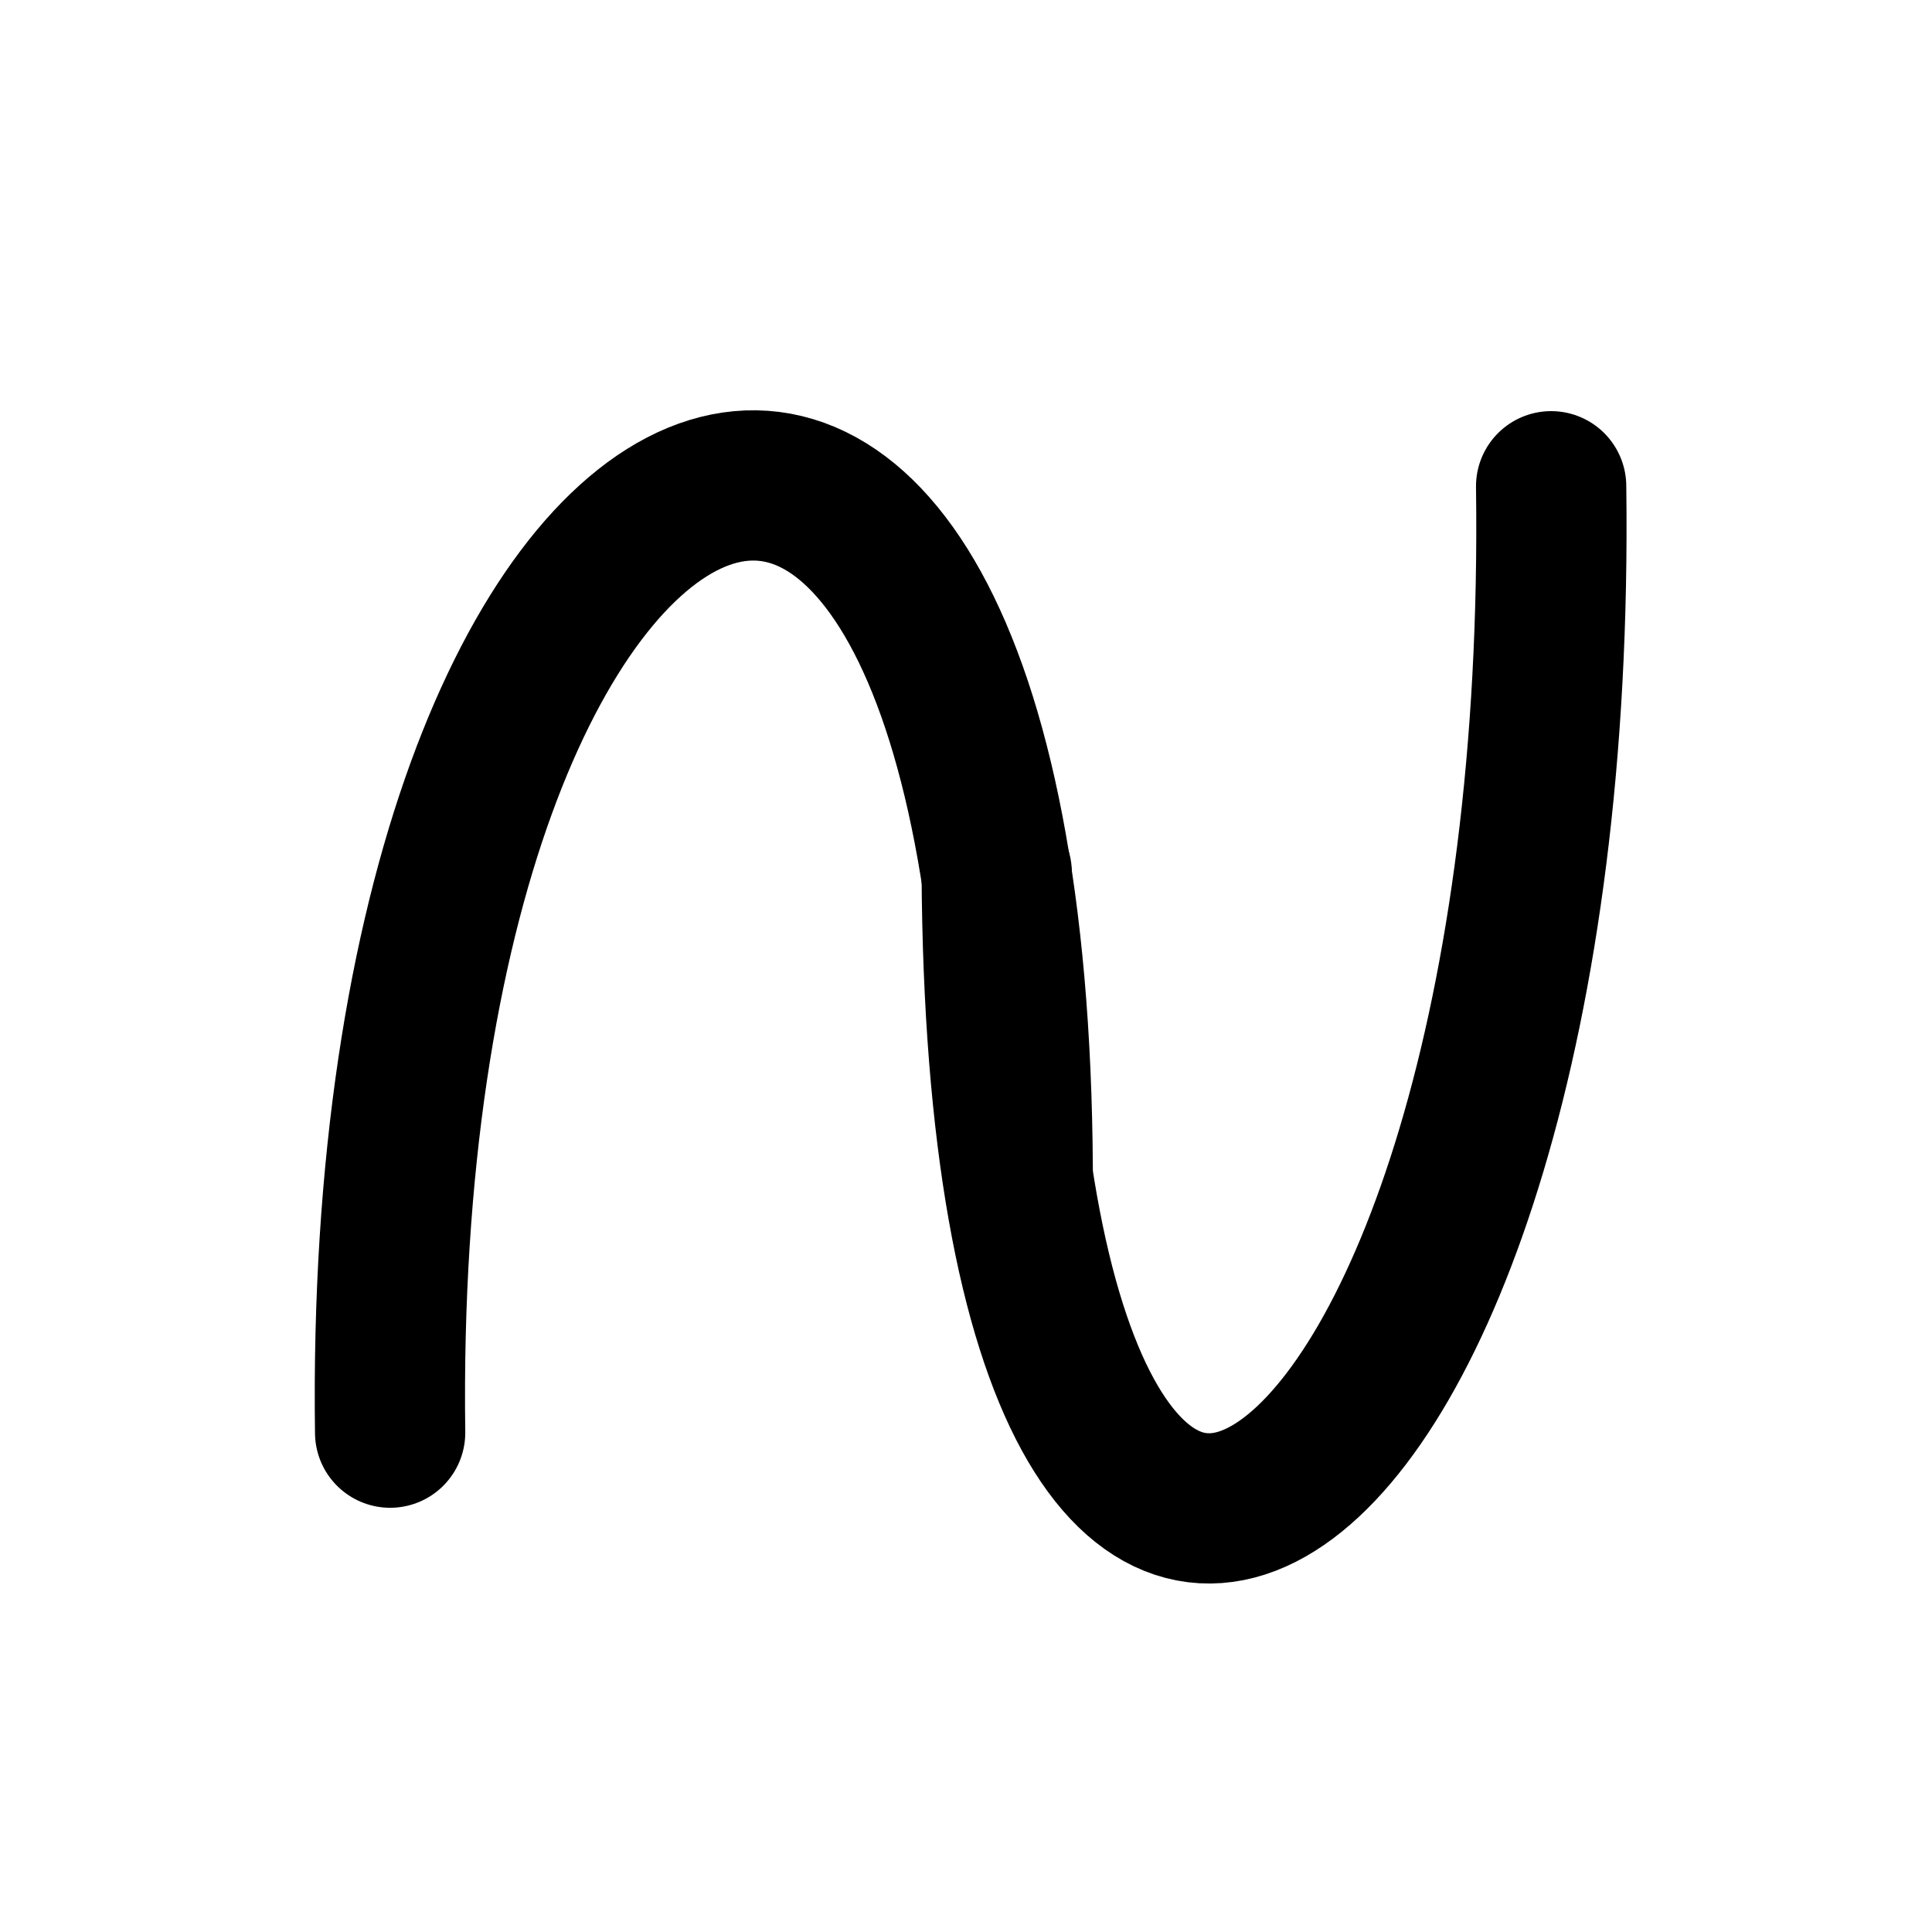 ﻿<?xml version="1.0" encoding="UTF-8"?>
<svg width="900" height="900" xmlns="http://www.w3.org/2000/svg" xmlns:xlink="http://www.w3.org/1999/xlink">
<!--WillInclude_umdx-->
<path d="M 181.74 667.38 C 174.88 167.51 471.49 46.28 474.09 544.60" stroke-width="70.00" stroke="black" stroke-linecap="round" stroke-linejoin="round" fill="none"  />

<path d="M 722.58 226.52 C 729.43 726.40 466.91 904.85 464.31 406.53" stroke-width="70.00" stroke="black" stroke-linecap="round" stroke-linejoin="round" fill="none"  />


</svg>
<!--OldSVGSize:521 -->
<!--Data_umdx_bIncluded:UEsDBBQAAAAIAMCaflf7aJQg9AEAANwFAAAMAAAAX2dlbmVyYWwuaW5phZTbbqMwEIbv8zARh9CErXLRFkVN1W5Ribrd3lheMwG3xka2yWGffk0KWUJMkxvi+b8ZD//YpIIkoDXl2bziVCMGPNM50iKmO2DXMby5z9febOxPribBtFl3SY4LiECRRroDrmkBWoIagJswKbp6WtJmOfW6cZWL7ZJHQGiB2QJAN6JzDpE8xlIfYRvYdJEQzNo23LFz+A1hKDHFW/aH28VKaXZSVHDbVhIKsYGVxJQZb99BirZI88wkTTu1nV4Y3eyoehvIOYi/bSLHpSUcS8r7ztXxhZlx+isH/i5EMVBuJeqRgrSkP+EPIRP6F8Y7u5un0P4biHIDaSiPlTyrureoiTZjR8/rtQJ9THfO9zjh9sPcnWCifVvfnfm+N5tetSe/rJ2McQarfQkoF31bTvXNmW0H/ctQdG/PbtRXe+4Tlhnl6NHefxd5uYysLiO3diSVePtKYYsWlLGuY14Q9JFES/EJF6C6zj3WJDe0Qc9AquqD/1Kxoy3tQf1TC7XltxLwp+qZhhkT25tKi87VsGrIrBDDe5Cqv8Ej5fBQFaVaCNMb50D0/1vfUupwV0x7mBOIqGrv2+TUuNGaMjCzrb8b88BxR6SS0kw8yc3HbRnNCeYbrJDnu64XOr4fBiEKSeghB41Uzfysirn79XcZOd/y/wBQSwMEFAAAAAgAwJp+V+gRnMbhAgAAYQkAAAwAAAAxX1NoZWV0MS50eHTtlU1v2zAMhu/+Gz1XEClSsiD4ULToF7IiWLt2OwVu4yTG3DhwUizZrx+VNHHapN0GDDvVF5N6KZH6eKQeakBtel8+dXrXF2dXyWwxKTJMk3H+KH9dENLA97Cf5NejfFJcPT1mmAwaUVXdlMNyrOYZpKAsaiZ4qSwyRKsArQP3rEzLn4X6UfZnoww9KrKe0W9ro6IcjmYZEShkm1pK8vGwKjKt9PJLmnxW1q2bd8pxcZJPR9mzHUfJXKuf1E/3VRGVdcRxXdVNhsxJflpW1Y3MGLNDWHkr0ZBh70yaOpn33XGdEXry1qG3STm9LaeljJlJl0798L1bT+PQ1WSUx/9pVU6+ro1v0eh2LutyHMO7neN8sjLupOW5oMunx/vYeDSb5Q+joo/iDJv6aXIlOzAYQB8GPVOsmrogC76Z3bpp8boJd6NwN8rsRpndKNqNot0o3o3i7ai8aeofF+MuZK2Na/s6bhptQs/r5qgqh8sluy1a+65Zrd7N/EyMQ9h0uJmfF5/bXP161s3liN0fV/W06Ad9MAsY5iEeVGccA4ZFsNYpkxpOITyAaI5UmhrnnbiLAKKyZgei4jyQA0WpRe/FXQSyCh1b0GE4D4frvGEo/XTrxWGlSDn/aDC6C3GNJLUeoy/jslEsFYGJrsikpQgm5iAl6xATy7J4rR1IyUyk2DOwj3lZFGYgjHkdKiDnPYWDpPcu1L5fSDeXkunnbAb+PbLJkjLaA/A+shmNMXoP2Zwq0mCN3Ue2s7HS1OsPsj/I/ldkO0QBSdCxgkl7Npdky94qMsgOl2Q7USkColdkW6s8oByIJdleyzUgzxK6iNg2zYvwkmzQL9GG12ijcpiCxhXaIKingoQxG7Q3cEnNpGPNchUs80pflMLcEu14JxgNqXkTbTDr97o9Uy3Vet97vboG/4ZqjnUQCEB732sRrUaGLaqZrPszquG3UG9h+ibbmxj+b2zrbba3HDqLnEjLL1BLAwQUAAAACADAmn5XRji5//IAAACIAQAADAAAADFfU2hlZXQxLmluaWWQz27CMAyH73mKPUGVpmnBB5+A0UgwIYHWjUuUpYFWSxOpfzb29muDJq3CF9ufffl9XWVML9aolftSnWRJHDOgSQIpSNDAJJWkm35eVGNwFb6eYnI5e98gjYDHY5GPaZXPdV/UrvTfOBKlP7etH1y58ta3yBlwyBYMMvIqNoUsxPqUI1Aa0VB3mm/ENj/9x51uvbUH371hyrMH+o7Jkv3RwdW9tMZd+0r2/lDfjEW2jBKe8XQxux61sgZnyE35dPPApHD7PRK1q525R2FpSqz6Me2oLfS5NU0NTNbCKVjbTdMoLZBjFfzooQ1YuNLckJJfUEsDBBQAAAAIAMCafld932jolgQAAOIFAAAVAAAAcHJpbnRpbmZvMjAyMjEyLnBsaXN0VVN7bBRFGJ9vZ6Etr9s+KG9o6UF5tbTHUZEYoPRoANvttVuOo69jbm/aW9i7OXbn+kJkBEEReakgxn8QjZoYg8H//MdEQ2LiP1JQY4whhKgx4gONIWpMne2dVGYzO99++z1/32/iGdtyeV3dTVCwOmVqwbSof5A6rsXSe/zEMZOW/Or0c5aJ+ll8HzW5W4Lg+KWY5tONx+kITTTmja4XFnU6jHEBV7T102e0hds7jM5dkd3RPV3dPb19sb0kbiZo/0DS2rffTh1whkdGDz5x6OjTzzz7/Jmz51548aXzu/zprG3fmDnLp63Vd+tG7X464nbJM5844jdt4rpXtMXFJaVls8vnzJ03f8HCRYuXVFQurfIvW169YuWq1WtqaoUisFDFFDFVFIhCUSSmielihpgpZgmf0ESxKBGlokzMFuVijpgr5on5YoFYKBaJxWKJDF5XHwgE6xvqNwQ2NgQbNgW2NGxtCgU3BAM7dgZaWkWFqBJ++SyT53K5q6W8QkrL5F4t5Up5rhG1Yq3UVMvtF3WiXr4DYp0I7tGNsGOlOXViWpluRKjDLZPYYTJgpQmXoMe0ct3YzhxrlKU5se2RJupZ08RD9pPqbt3oZJlW4sgAMW32A9//x4zqRhPLWNTt1Y02x5Ke+VS+fDWNtmdN3Zg2VzdClBPLpoltjsOcDpphMmV6QOYJkwx1DGuUSrnZclzu+fTpxlbGOUvlSuj1zGSkRtNhrusZkmE9m4p7/Wr5bGGHcTlOmuh9AIZOUrQ77xpiQ+nu/J9OK6/P5GxiWqlXoMvznTUzJ0W4jNNhDST5gxJasy5vYrZNOO3RjRbaz/8DaKlu7GRxgwzKlppll17QbcOcpj3Cb7cSCZqDxZAgeybE5CxXunQLWW6GuVYOu7J8iQa1ZTNS1Za2RyRZW0gOGCnKNDRMeHLMl2ZbIrrhJRNLRWV7xZjLs4NdOTqnpTaaE6k7yY/L2SE5t7YJ5muosArllwZFN570HRZPHfFuhivHMUjsCTFDTYvYYqVYpSldB9c/un5NhSTtIZnr2HF5myLEztLLx4bCYyd8z530rheX6FZ9VGN+ck3GFTXS8NRpWWZIwnb51FDEclkNCca0CpOlakkmY9PaBDOzKcmf/gnca+V1JlmbV23+NVfbJKOMDGO2hKzk8Pj4eFhGvvDyxOxas5zEbRqyJiAjzsjrFy4OyRlNKlAhKkbzkR+tRAH0CNqBWlA7MtBJdA5dRJfQO+gquoE+R1+ir9DX6Bt0C91Gd9C36Hv0A/oR/YR+QffQ7+gPdB/9if5G/6BxAMAwBQqgCKbDTPBBHQQgCA2wATbCY7AJtsBWCEEzbIed0AI6hKEDOiECUeiCHuiDvRCHBPRDEvaBDWkYhjPwNnwIn8IduAt/KTOUamWdslnRlR4lqRxUTijnldeUd5WPlevKLeUuLsZVuAG34ig2cRIzfAC7OItH8TF8Gl/Er+I38Jv4Lfwevorfxx/ga/gzPIZv4i/wbfwd/hnfw7/h+3hcLVSnqT61XJ2nVqhNaovap5pqQrXUw+rRHPYK5AnyCnpoqWf/BVBLAQIUAxQAAAAIAMCaflf7aJQg9AEAANwFAAAMAAAAAAAAAAEAAACkgQAAAABfZ2VuZXJhbC5pbmlQSwECFAMUAAAACADAmn5X6BGcxuECAABhCQAADAAAAAAAAAABAAAApIEeAgAAMV9TaGVldDEudHh0UEsBAhQDFAAAAAgAwJp+V0Y4uf/yAAAAiAEAAAwAAAAAAAAAAQAAAKSBKQUAADFfU2hlZXQxLmluaVBLAQIUAxQAAAAIAMCafld932jolgQAAOIFAAAVAAAAAAAAAAAAAACkgUUGAABwcmludGluZm8yMDIyMTIucGxpc3RQSwUGAAAAAAQABADxAAAADgsAAAAA-->

